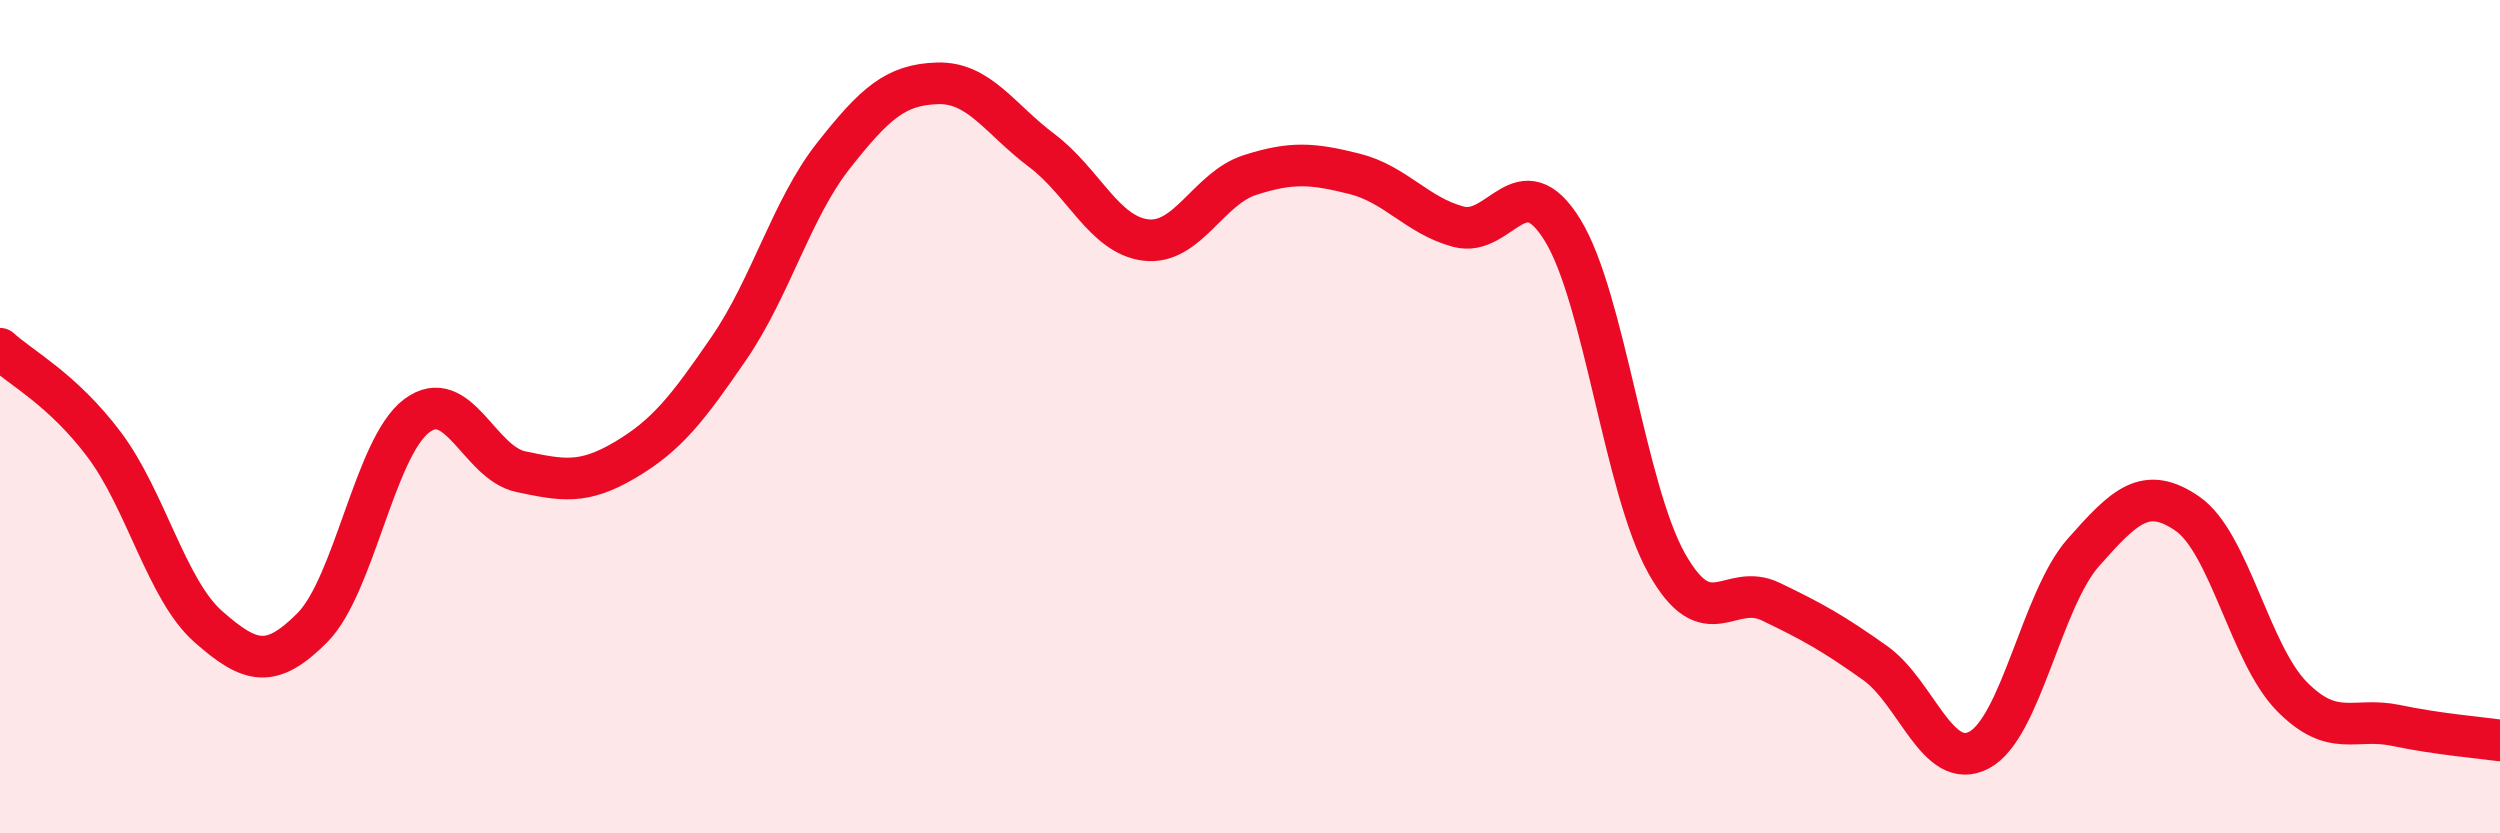 
    <svg width="60" height="20" viewBox="0 0 60 20" xmlns="http://www.w3.org/2000/svg">
      <path
        d="M 0,8.37 C 0.5,8.83 1.5,9.34 2.5,10.67 C 3.5,12 4,14.16 5,15.04 C 6,15.92 6.5,16.07 7.5,15.06 C 8.5,14.05 9,10.73 10,9.98 C 11,9.23 11.5,11.11 12.5,11.32 C 13.5,11.53 14,11.63 15,11.04 C 16,10.45 16.5,9.81 17.5,8.35 C 18.5,6.89 19,5.01 20,3.74 C 21,2.47 21.5,2.03 22.5,2 C 23.5,1.97 24,2.86 25,3.61 C 26,4.36 26.5,5.64 27.5,5.76 C 28.5,5.88 29,4.52 30,4.2 C 31,3.88 31.5,3.92 32.5,4.17 C 33.5,4.42 34,5.17 35,5.44 C 36,5.71 36.5,3.9 37.5,5.52 C 38.5,7.14 39,11.74 40,13.52 C 41,15.3 41.5,13.96 42.5,14.44 C 43.5,14.92 44,15.2 45,15.91 C 46,16.62 46.5,18.53 47.5,18 C 48.5,17.47 49,14.39 50,13.26 C 51,12.13 51.5,11.64 52.5,12.33 C 53.5,13.02 54,15.69 55,16.71 C 56,17.73 56.5,17.2 57.5,17.41 C 58.5,17.62 59.5,17.7 60,17.77L60 20L0 20Z"
        fill="#EB0A25"
        opacity="0.1"
        stroke-linecap="round"
        stroke-linejoin="round"
      />
      <path
        d="M 0,8.37 C 0.5,8.83 1.5,9.34 2.5,10.67 C 3.5,12 4,14.16 5,15.04 C 6,15.92 6.5,16.07 7.5,15.06 C 8.5,14.05 9,10.73 10,9.98 C 11,9.23 11.5,11.11 12.5,11.32 C 13.5,11.53 14,11.63 15,11.04 C 16,10.45 16.5,9.81 17.5,8.35 C 18.5,6.89 19,5.01 20,3.74 C 21,2.47 21.5,2.03 22.5,2 C 23.5,1.97 24,2.86 25,3.61 C 26,4.36 26.5,5.64 27.5,5.76 C 28.5,5.88 29,4.52 30,4.2 C 31,3.88 31.5,3.92 32.5,4.17 C 33.5,4.42 34,5.17 35,5.44 C 36,5.71 36.5,3.9 37.5,5.52 C 38.5,7.14 39,11.74 40,13.52 C 41,15.3 41.5,13.96 42.5,14.44 C 43.5,14.92 44,15.2 45,15.91 C 46,16.62 46.5,18.53 47.5,18 C 48.5,17.47 49,14.39 50,13.26 C 51,12.13 51.5,11.64 52.5,12.33 C 53.5,13.02 54,15.69 55,16.71 C 56,17.73 56.5,17.2 57.5,17.41 C 58.5,17.62 59.5,17.7 60,17.77"
        stroke="#EB0A25"
        stroke-width="1"
        fill="none"
        stroke-linecap="round"
        stroke-linejoin="round"
      />
    </svg>
  